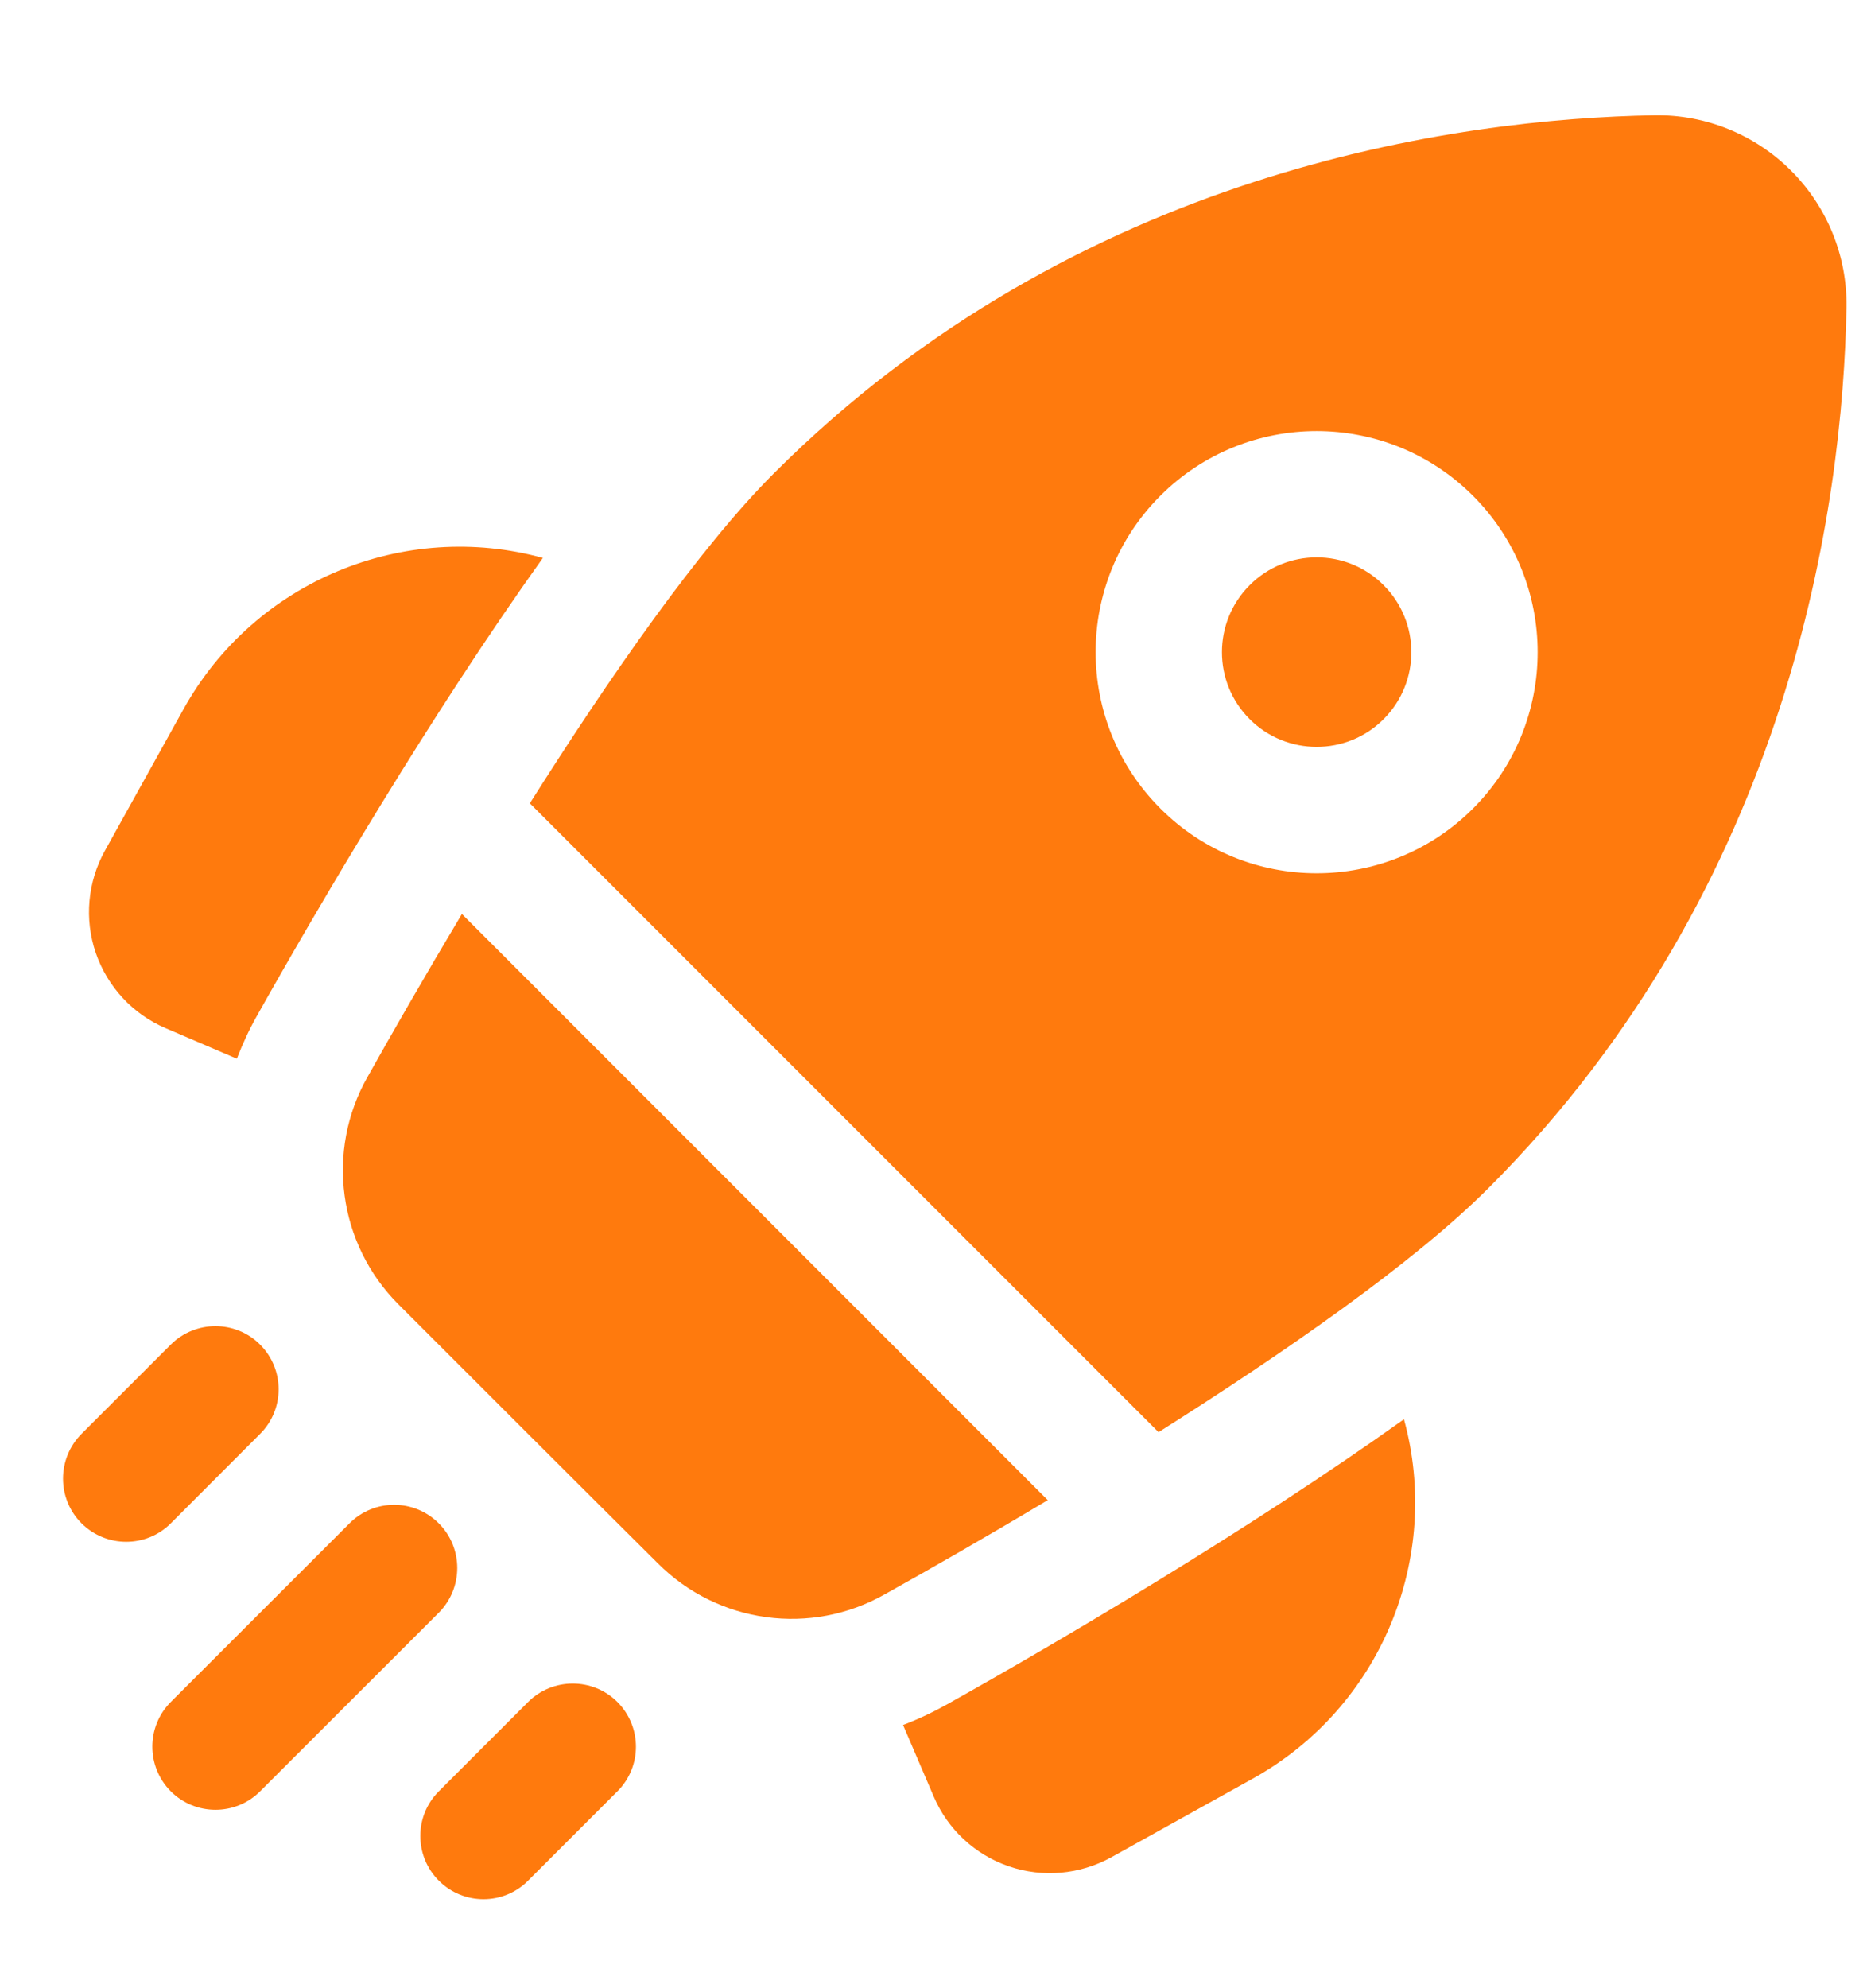 <svg width="15" height="16" viewBox="0 0 15 16" fill="none" xmlns="http://www.w3.org/2000/svg">
<path fill-rule="evenodd" clip-rule="evenodd" d="M4.266 6.466C4.909 5.449 5.629 4.412 6.23 3.811C8.674 1.367 11.743 0.956 13.321 0.928L13.323 0.928C13.734 0.922 14.13 1.083 14.421 1.374C14.711 1.664 14.873 2.06 14.867 2.471L14.867 2.474C14.838 4.052 14.428 7.12 11.983 9.565C11.383 10.165 10.345 10.886 9.328 11.528L4.266 6.466ZM11.86 3.991C11.165 3.296 10.037 3.296 9.342 3.991C8.648 4.686 8.648 5.813 9.343 6.508C10.037 7.203 11.165 7.203 11.86 6.508C12.554 5.814 12.554 4.686 11.86 3.991ZM11.14 4.71C11.438 5.008 11.438 5.491 11.14 5.789C10.843 6.086 10.36 6.086 10.062 5.789C9.764 5.491 9.764 5.008 10.062 4.71C10.36 4.412 10.843 4.412 11.14 4.71ZM8.436 12.075C7.936 12.374 7.478 12.636 7.126 12.832C6.53 13.171 5.782 13.069 5.298 12.585C4.714 12.005 3.79 11.081 3.208 10.499C2.723 10.014 2.621 9.264 2.959 8.669C3.156 8.317 3.419 7.859 3.719 7.357L8.436 12.075ZM1.375 10.823C1.574 10.625 1.896 10.625 2.094 10.823C2.293 11.022 2.293 11.344 2.094 11.542L1.375 12.262C1.177 12.46 0.855 12.46 0.656 12.261C0.458 12.063 0.458 11.741 0.656 11.542L1.375 10.823ZM4.252 13.7C4.45 13.502 4.773 13.502 4.971 13.7C5.17 13.899 5.17 14.221 4.971 14.419L4.252 15.138C4.054 15.337 3.732 15.337 3.533 15.138C3.335 14.94 3.334 14.617 3.533 14.419L4.252 13.7ZM2.814 12.262C3.012 12.063 3.334 12.063 3.533 12.262C3.731 12.46 3.731 12.782 3.533 12.981L2.094 14.419C1.896 14.617 1.574 14.617 1.375 14.419C1.177 14.22 1.177 13.898 1.375 13.7L2.814 12.262ZM1.907 8.522L1.333 8.276C1.069 8.163 0.865 7.943 0.771 7.67C0.678 7.398 0.705 7.099 0.845 6.847L1.477 5.709C2.053 4.673 3.256 4.185 4.371 4.491C3.481 5.735 2.574 7.277 2.072 8.171C2.007 8.285 1.953 8.403 1.907 8.522ZM11.304 11.424C11.61 12.538 11.122 13.742 10.086 14.317L8.947 14.95C8.695 15.089 8.397 15.116 8.124 15.023C7.852 14.93 7.631 14.726 7.518 14.461L7.271 13.885C7.392 13.839 7.511 13.783 7.627 13.718C8.517 13.22 10.059 12.313 11.304 11.424Z" fill="#FF7A0D"/>
</svg>
